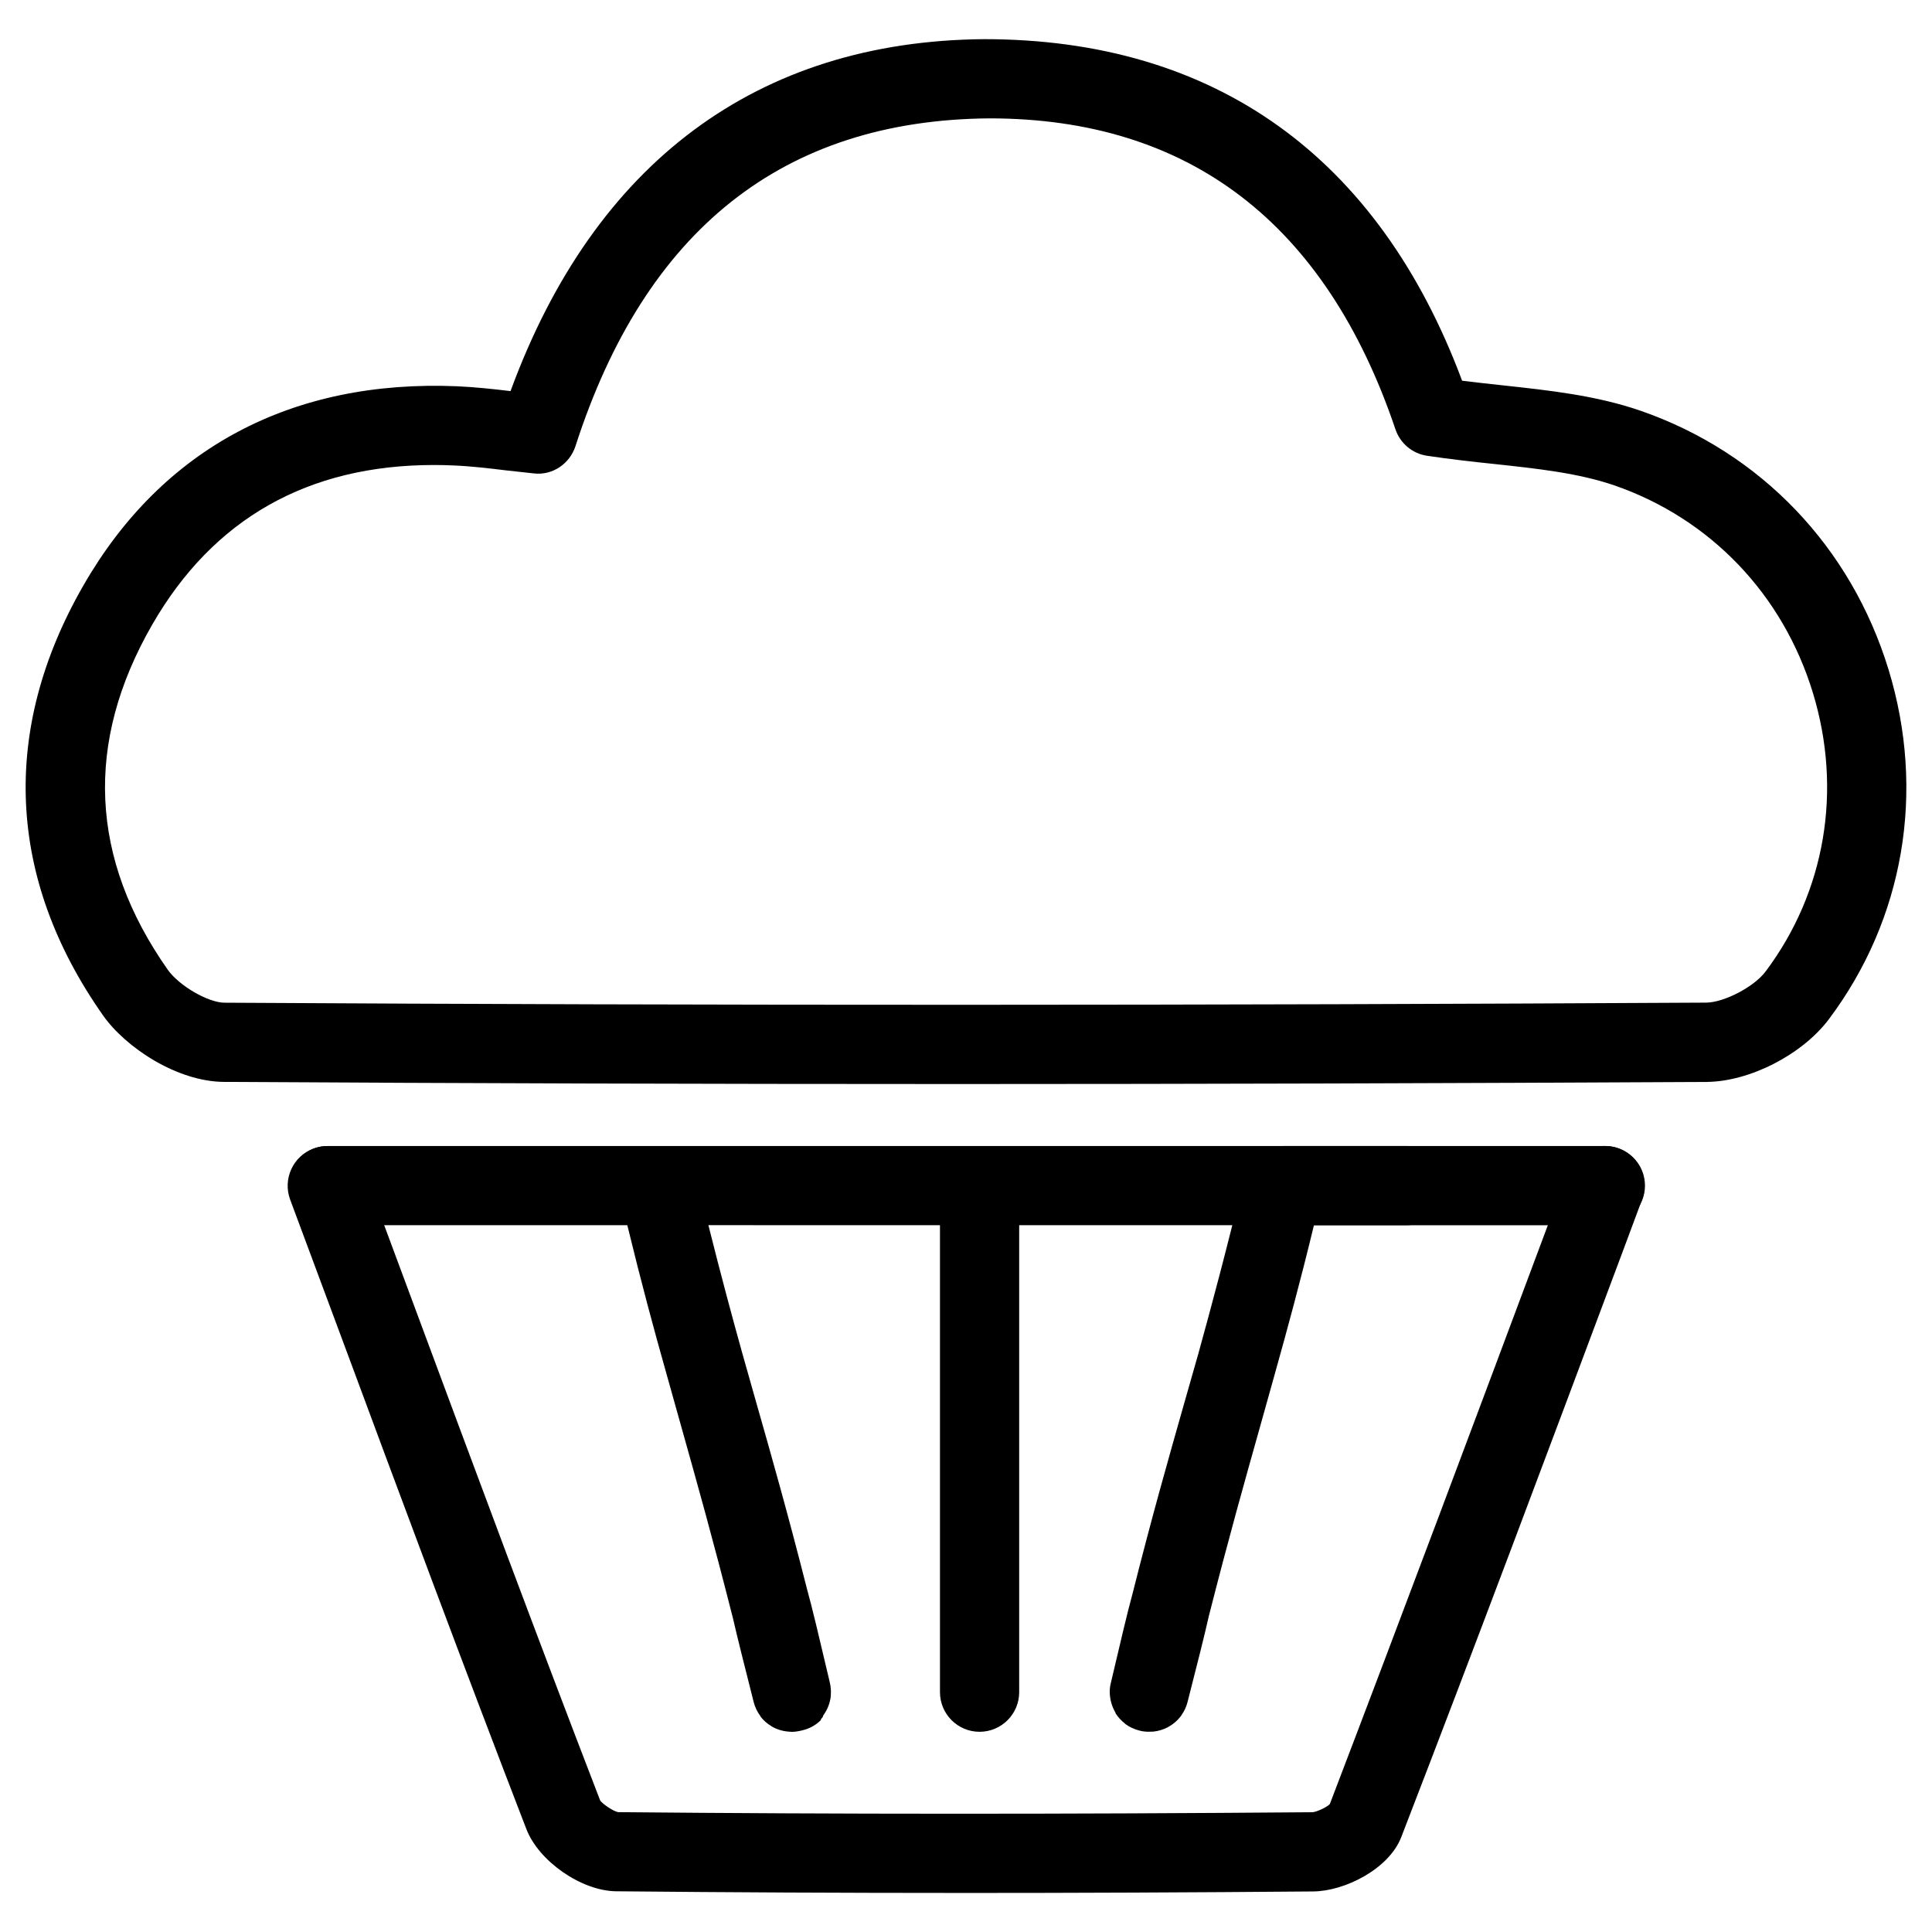 <?xml version="1.0" encoding="UTF-8"?>
<!-- Uploaded to: SVG Repo, www.svgrepo.com, Generator: SVG Repo Mixer Tools -->
<svg fill="#000000" width="800px" height="800px" version="1.1" viewBox="144 144 512 512" xmlns="http://www.w3.org/2000/svg">
 <g>
  <path d="m395.99 431.28c-64.215 0-128.41-0.188-192.62-0.566-12.387-0.062-26.051-9.047-32.117-17.695-25.402-36.191-27.184-75.57-5.144-113.88 20.867-36.336 55.25-54.621 99.082-52.773 4.68 0.211 9.363 0.715 14.105 1.281 22.211-60.562 65.453-92.785 125.49-93.27 61.297 0 104.56 31.258 126.69 90.52 3.609 0.441 7.18 0.84 10.727 1.219 12.219 1.324 24.832 2.664 36.695 6.781 31.762 11.062 55.672 36.086 65.602 68.602 9.844 32.266 4.094 66.02-15.809 92.574-7.055 9.406-20.992 16.562-32.41 16.648-66.754 0.352-133.53 0.562-200.29 0.562zm-136.99-164.05c-33.398 0-58.527 14.254-74.691 42.363-17.926 31.172-16.543 61.926 4.137 91.379 2.981 4.242 10.707 8.734 15.051 8.754 130.91 0.777 261.75 0.715 392.66-0.02 4.766-0.043 12.723-4.199 15.742-8.25 15.848-21.141 20.402-48.07 12.531-73.871-7.957-26.031-27.059-46.035-52.438-54.895-9.594-3.316-20.488-4.492-32.035-5.731-5.836-0.609-11.797-1.281-17.82-2.184-3.863-0.586-7.074-3.297-8.332-7.012-18.492-54.664-54.707-82.395-107.62-82.395-54.727 0.441-91.234 29.66-109.68 86.863-1.535 4.723-6.152 7.832-11.062 7.223l-7.309-0.797c-4.68-0.566-9.258-1.113-13.832-1.301-1.785-0.086-3.547-0.129-5.289-0.129z"/>
  <path d="m398.76 645.65c-31.402 0-61.758-0.148-91.527-0.441-9.195-0.125-20.508-7.996-23.762-16.543-16.648-43.141-32.77-86.527-49.227-130.89l-13.352-35.875c-2.016-5.438 0.754-11.484 6.172-13.52 5.352-2.035 11.461 0.734 13.496 6.172l13.352 35.918c16.438 44.273 32.516 87.578 49.141 130.68 0.566 0.859 3.441 2.856 4.766 3.086 57.645 0.547 117.98 0.566 184.02 0.02 1.113-0.082 3.801-1.324 4.578-2.164 19.125-50.047 38.27-101.2 57.812-153.49l5.269-14.066c2.035-5.438 8.082-8.207 13.52-6.172 5.414 2.059 8.188 8.102 6.152 13.52l-5.246 14.086c-19.586 52.332-38.75 103.6-58.59 154.92-3.254 8.355-14.863 14.273-23.281 14.359-32.352 0.277-63.312 0.402-93.289 0.402z"/>
  <path d="m448.45 602.93c-0.777 0-1.574-0.082-2.371-0.273h-0.02l-0.02-0.02c-1.426-0.336-2.707-0.945-3.82-1.762l-0.02-0.02h-0.02v-0.02h-0.02v-0.02-0.02l-0.02-0.02s0 0.043-0.02-0.02l-0.02-0.02s-0.02 0-0.02-0.02c-0.965-0.734-1.785-1.66-2.434-2.664 0-0.043 0-0.062-0.02-0.043l-0.02-0.02v-0.02-0.02-0.02-0.02-0.02-0.02-0.02s0-0.02-0.02-0.02v-0.02c-0.859-1.449-1.363-3.106-1.469-4.828v-0.02-0.043-0.039-0.02s-0.02-0.02 0-0.02v-0.02-0.02-0.02-0.02-0.02l-0.023-0.043v-0.043c-0.02-0.883 0.062-1.762 0.293-2.664 2.602-11.043 4.344-18.535 5.75-23.656 5.144-20.445 9.551-35.875 13.832-50.949 1.219-4.262 2.434-8.48 3.633-12.742 3.59-13.016 7.41-27.227 12.156-46.895v-0.082-0.02-0.02c0.629-2.5 2.141-4.578 4.094-5.961 0.734-0.504 1.531-0.945 2.371-1.281 1.238-0.441 2.562-0.609 3.926-0.672h85.289c5.793 0 10.496 4.703 10.496 10.496s-4.703 10.496-10.496 10.496h-77.23c-3.672 15.176-7.055 27.582-10.434 39.633-1.324 4.809-2.644 9.469-3.969 14.191-4.008 14.234-8.125 28.82-13.457 49.773-1.156 5.164-2.981 12.363-5.625 22.715-0.316 1.281-0.859 2.434-1.574 3.441v0.02 0.02c-0.945 1.344-2.184 2.434-3.609 3.191 0 0 0 0.02-0.02 0.02 0 0.02 0 0.02-0.02 0.02-1.195 0.629-2.519 1.027-3.906 1.176h-0.02-0.02-0.02-0.02-0.02c-0.211-0.008-0.758 0.016-1.051 0.016z"/>
  <path d="m353.71 602.93h-0.461-0.02s0-0.02-0.02-0.02h-0.02-0.02-0.02c-1.68-0.105-3.297-0.586-4.703-1.426 0-0.02-0.02-0.02-0.02-0.02l-0.02-0.02h-0.02v-0.02c-1.07-0.629-2.016-1.469-2.812-2.477v-0.02-0.02-0.02-0.02c-0.859-1.133-1.512-2.434-1.867-3.906-2.477-9.805-4.262-16.855-5.457-22.062-5.394-21.285-9.551-36.023-13.582-50.383-1.324-4.703-2.625-9.34-3.969-14.168-3.402-12.008-6.758-24.457-10.453-39.652h-79.352c-5.793 0-10.496-4.703-10.496-10.496s4.703-10.496 10.496-10.496h285.85c5.793 0 10.496 4.703 10.496 10.496s-4.703 10.496-10.496 10.496h-102.65v123.75c0 5.793-4.703 10.496-10.496 10.496-5.793 0-10.496-4.703-10.496-10.496v-123.75l-61.371-0.016c3.336 13.309 6.215 23.992 8.984 33.945 1.195 4.262 2.394 8.48 3.609 12.742 4.199 14.715 8.48 29.809 13.496 49.562 1.449 5.207 3.254 12.91 5.984 24.496 0.043 0.188 0.082 0.398 0.125 0.566 0.25 1.051 0.316 2.078 0.25 3.066v0.043 0.02 0.02 0.02 0.02 0.02 0.02 0.02 0.02 0.02 0.02 0.043c-0.168 1.891-0.859 3.672-1.953 5.184 0 0 0 0.02-0.02 0.02-0.02 0.043-0.02 0.043-0.02 0.043s-0.043 0.043-0.02 0.02v0.02 0.02s0 0.043-0.02 0.02c0 0 0.125 0.062-0.02 0.02v0.02s0.043 0.02-0.02 0.02v0.02 0.02 0.02 0.02 0.02c0 0.02 0 0.02-0.02 0.02 0 0 0.082 0.062-0.02 0.02v0.02s0 0.02-0.02 0.02v0.039 0.02 0.02 0.02 0.02l-0.02 0.02-0.02 0.02c0 0.02 0 0.02-0.02 0.02 0 0.02 0 0.02-0.02 0.02 0 0 0.105-0.105-0.02 0.043l-0.02 0.02s0 0.02-0.02 0.02c0 0 0 0.02-0.02 0.02 0 0.02 0 0.02-0.02 0.02 0 0.02 0 0.02-0.02 0.02 0 0.02 0 0.02-0.02 0.043l-0.02 0.02s0 0.02-0.02 0.02l-0.02 0.02c0 0.02-0.02 0.02-0.02 0.02 0 0.02-0.02 0.02-0.02 0.02 0 0.02-0.02 0.02-0.02 0.043v0.02s0 0.02-0.02 0.02c0 0 0 0.02-0.02 0.02 0 0 0 0.02-0.02 0.02 0 0.02 0 0.02-0.02 0.02 0 0.02 0 0.02-0.02 0.02 0 0.02 0 0.02-0.02 0.02v0.02c-0.02 0-0.02 0.043-0.02 0.02v0.02 0.02 0.02 0.02s0 0.02-0.02 0.02c0 0.02 0 0.02-0.02 0.02v0.02 0.02 0.02 0.02c0 0.02 0 0.02-0.02 0.02 0 0.02 0 0.02-0.02 0.02l-0.02 0.02v0.02s0.062 0.062-0.02 0.02v0.02l-0.02 0.02s-0.02 0-0.02 0.02c-1.301 1.238-2.938 2.164-4.809 2.582-0.105 0.043-0.211 0.062-0.316 0.082h-0.043l-0.02 0.02h-0.02-0.02c-1.188 0.254-1.836 0.297-2.488 0.297z"/>
 </g>
</svg>